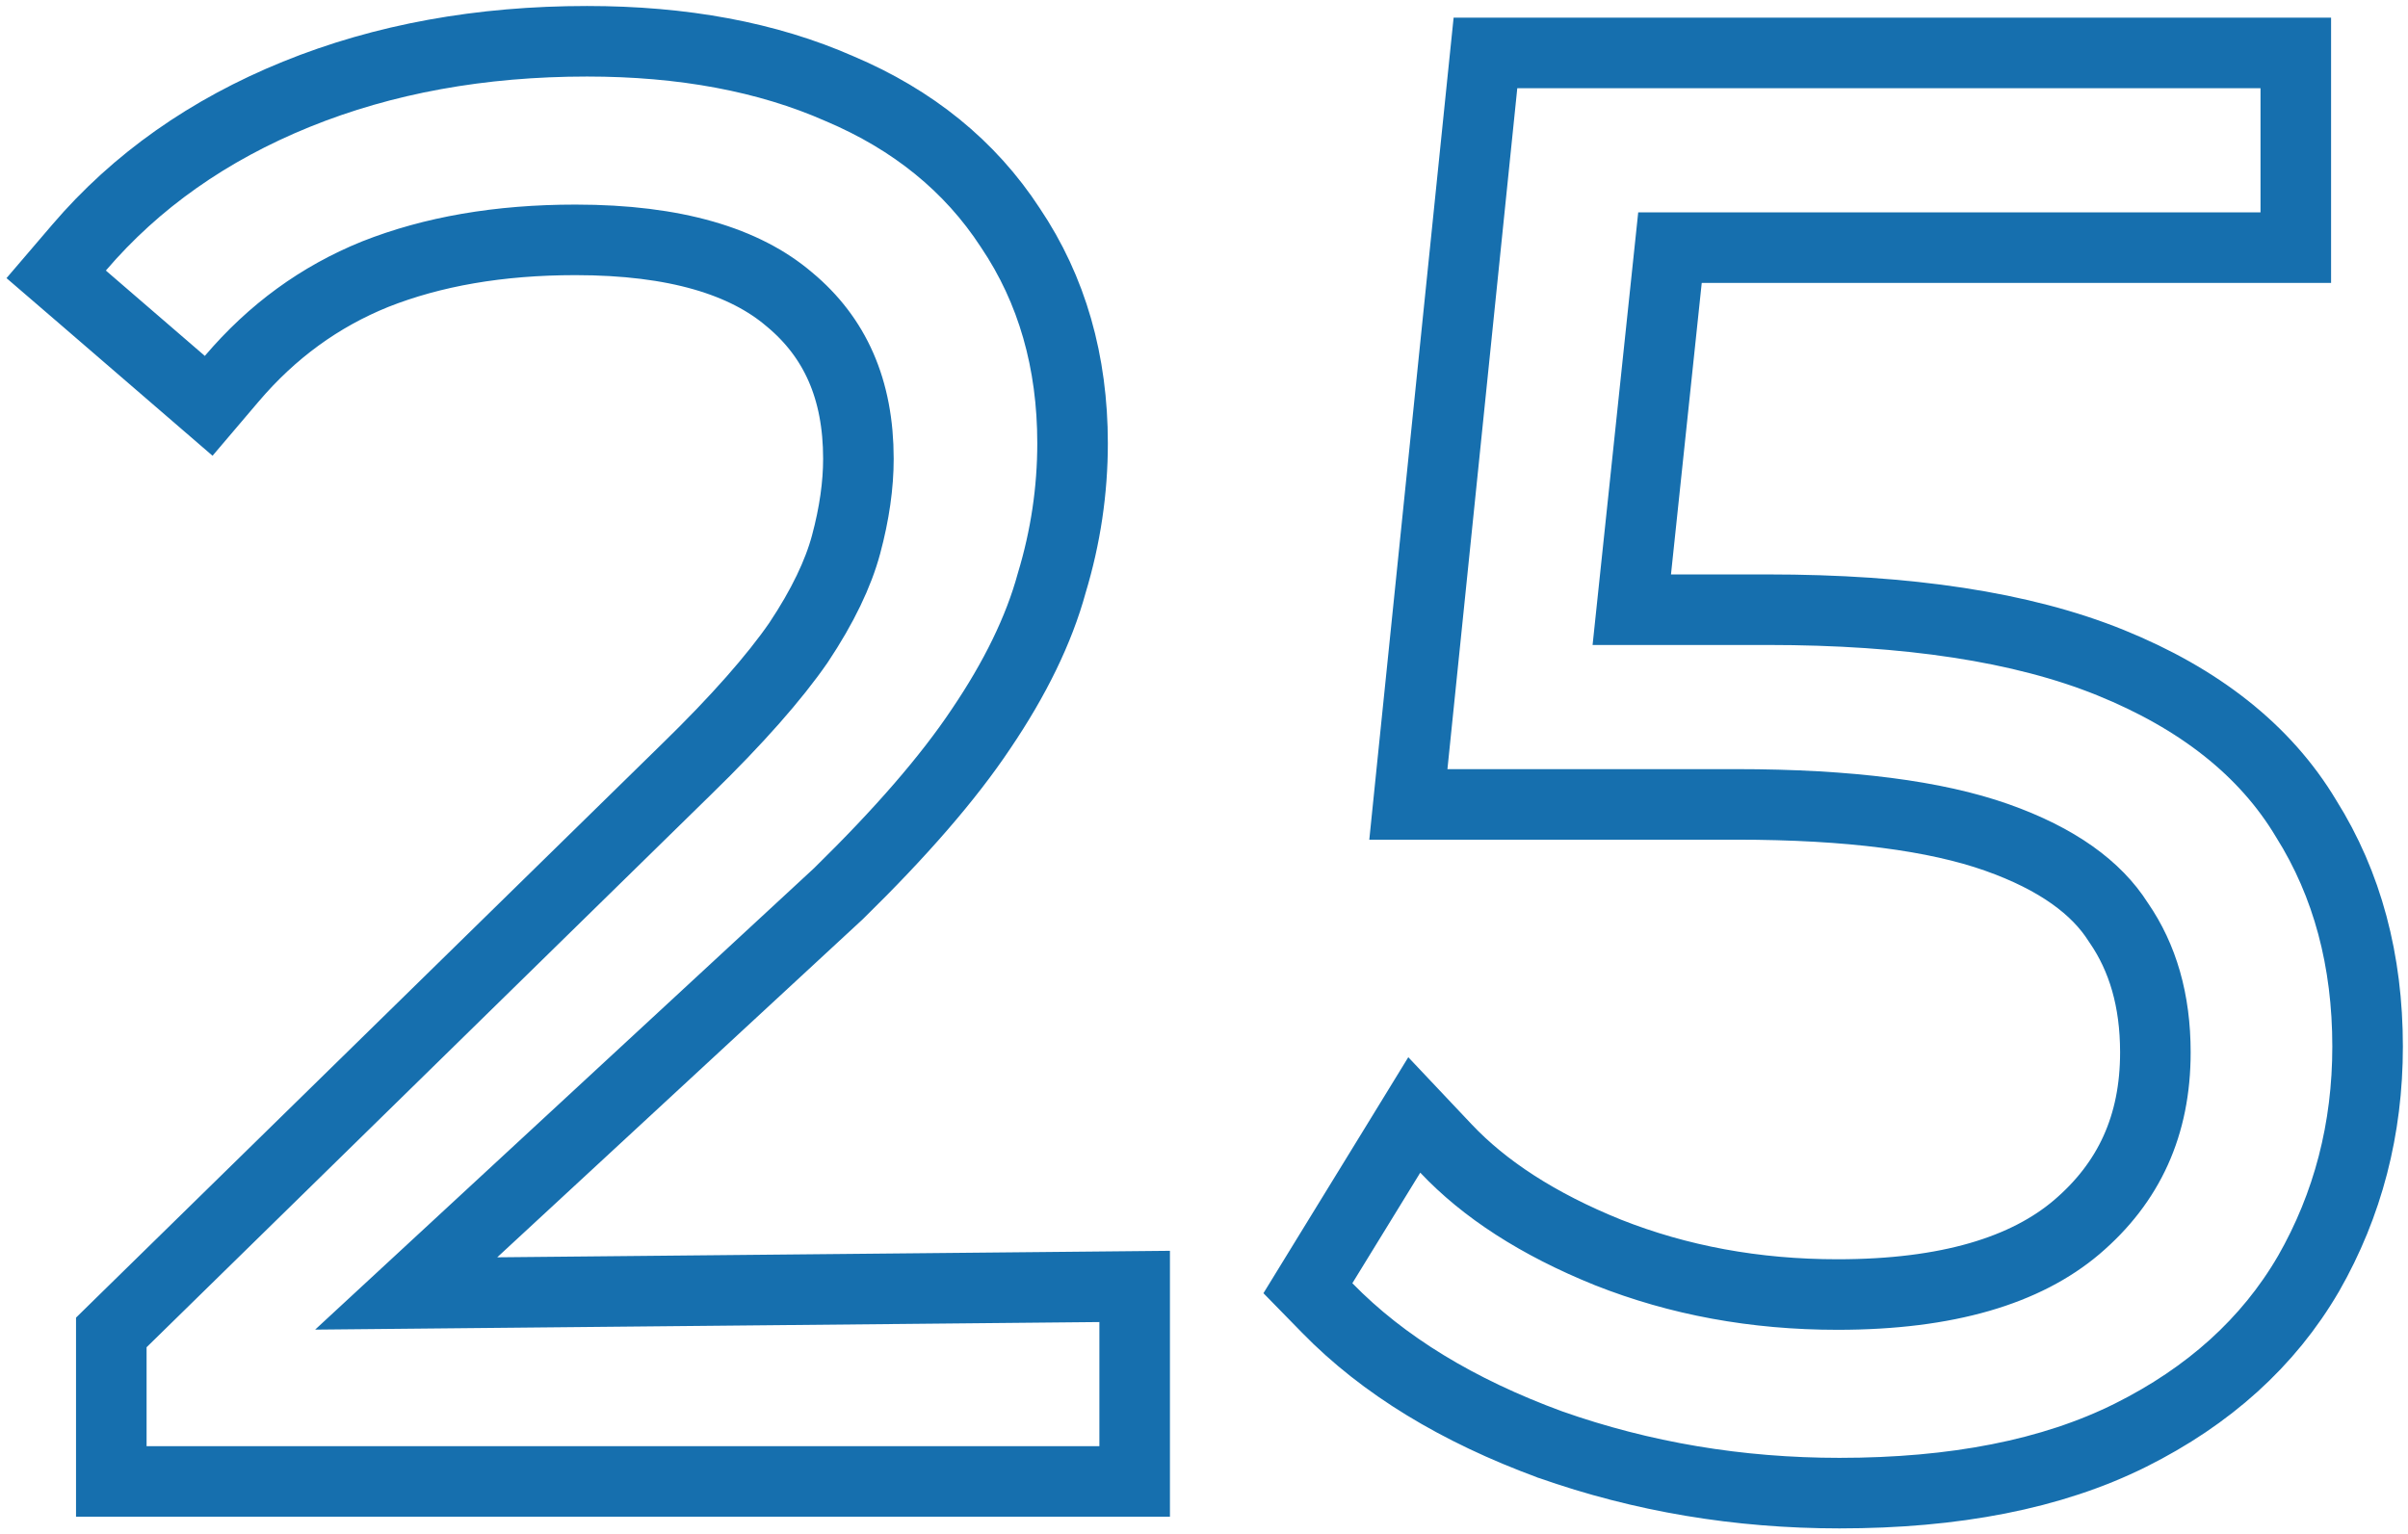 <svg width="273" height="174" viewBox="0 0 273 174" fill="none" xmlns="http://www.w3.org/2000/svg">
<path d="M12.619 164V168H16.619H124.639H128.639V164V149.92V145.881L124.599 145.92L46.049 146.679L95.019 101.376L95.059 101.338L95.099 101.299C102.089 94.451 107.509 88.224 111.239 82.629C115.069 76.967 117.779 71.456 119.239 66.107C120.809 60.913 121.599 55.627 121.599 50.26C121.599 41.066 119.289 32.868 114.549 25.83C109.979 18.811 103.469 13.569 95.209 10.069C86.969 6.43 77.379 4.68 66.559 4.68C54.529 4.68 43.519 6.661 33.589 10.694C23.669 14.725 15.429 20.51 8.959 28.082L6.369 31.109L9.389 33.709L20.609 43.389L23.659 46.021L26.269 42.951C30.849 37.562 36.259 33.63 42.529 31.094C49.009 28.529 56.559 27.2 65.239 27.2C76.629 27.2 84.479 29.672 89.479 33.942L89.499 33.958L89.519 33.973C94.649 38.252 97.319 44.105 97.319 52.02C97.319 54.988 96.869 58.23 95.919 61.76C95.039 65.032 93.289 68.732 90.529 72.875C87.799 76.823 83.609 81.597 77.849 87.216L77.839 87.222L13.819 149.922L12.619 151.099V152.78V164ZM175.699 163.794L175.719 163.803L175.749 163.812C186.169 167.489 197.099 169.32 208.539 169.32C221.549 169.32 232.629 167.206 241.569 162.738C250.389 158.329 257.169 152.25 261.709 144.455L261.719 144.44L261.729 144.424C266.199 136.605 268.419 127.996 268.419 118.68C268.419 108.958 266.139 100.291 261.449 92.829C256.789 85.032 249.269 79.201 239.299 75.154C229.249 71.071 216.209 69.14 200.399 69.14H184.999L189.329 28.08H256.279H260.279V24.08V10V6H256.279H172.019H168.409L168.039 9.592L160.119 86.812L159.669 91.22H164.099H196.879C209.729 91.22 219.479 92.529 226.349 94.952C233.299 97.406 237.699 100.705 240.139 104.547L240.179 104.607L240.219 104.666C242.919 108.591 244.359 113.417 244.359 119.34C244.359 127.602 241.389 134.095 235.429 139.17C229.679 144.043 220.859 146.8 208.319 146.8C198.959 146.8 190.309 145.197 182.299 142.026C174.339 138.812 168.279 134.847 163.929 130.236L160.339 126.434L157.609 130.887L149.909 143.427L148.279 146.083L150.459 148.313C156.829 154.851 165.309 159.975 175.699 163.794Z" stroke="#166FAE" stroke-width="8"/>
</svg>

